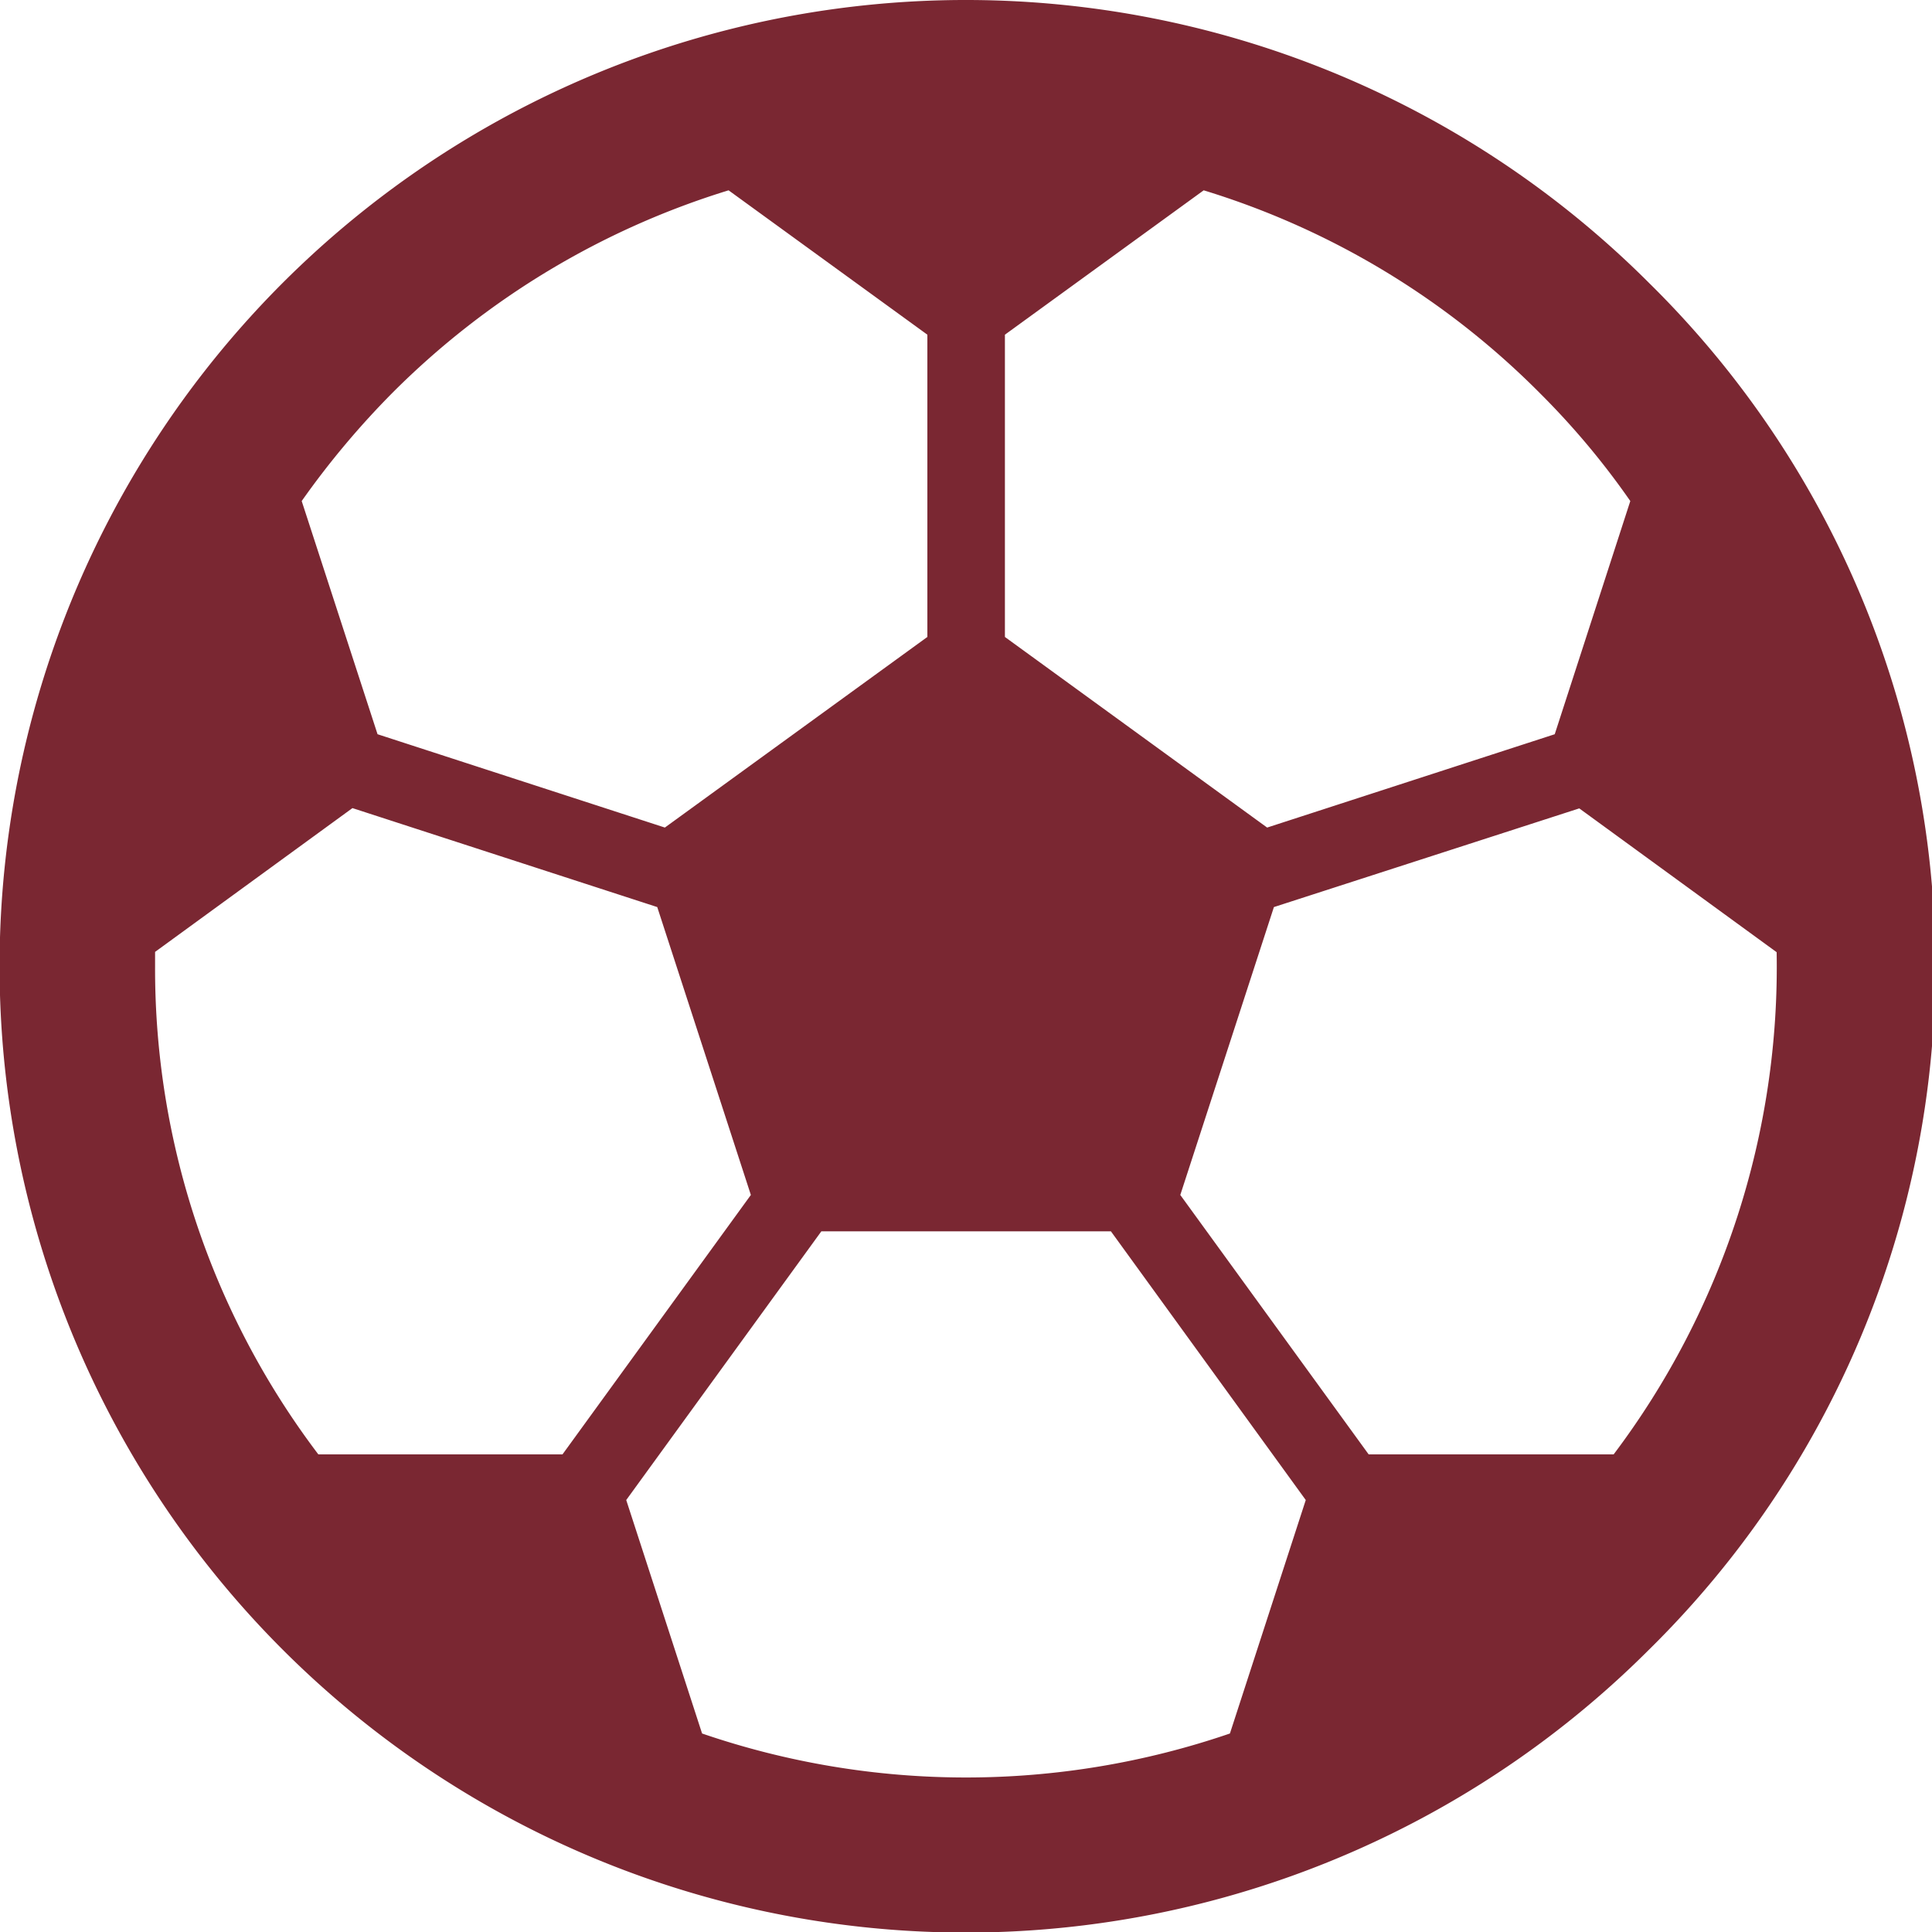 <svg id="Õ__1" data-name="Õº≤„_1" xmlns="http://www.w3.org/2000/svg" viewBox="0 0 68.52 68.53"><defs><style>.cls-1{fill:#7a2732;}</style></defs><title>soccor</title><path class="cls-1" d="M372.48,66.37a34.27,34.27,0,1,0,0,48.46A34,34,0,0,0,372.48,66.37ZM349.63,68.2l7.05-5.12a28.57,28.57,0,0,1,11.91,7.18,27.66,27.66,0,0,1,3.22,3.84l-2.68,8.27-10.2,3.31-9.3-6.76Zm-21.72,2.06a28.77,28.77,0,0,1,11.92-7.18l7.05,5.12V78.92l-9.31,6.76-10.19-3.31-2.69-8.27A30.05,30.05,0,0,1,327.91,70.26Zm-2.63,37.65a28.51,28.51,0,0,1-5.79-17.31c0-.17,0-.34,0-.51l7-5.1,10.81,3.51,3.32,10.21-6.68,9.2Zm32.33,9.9a28.86,28.86,0,0,1-18.72,0l-2.69-8.28,6.92-9.53h10.27l6.91,9.53Zm13.61-9.9h-8.69l-6.68-9.2,3.32-10.21L370,85l7,5.1A28.72,28.72,0,0,1,371.22,107.91Z" transform="translate(-313.99 -56.33)"/></svg>